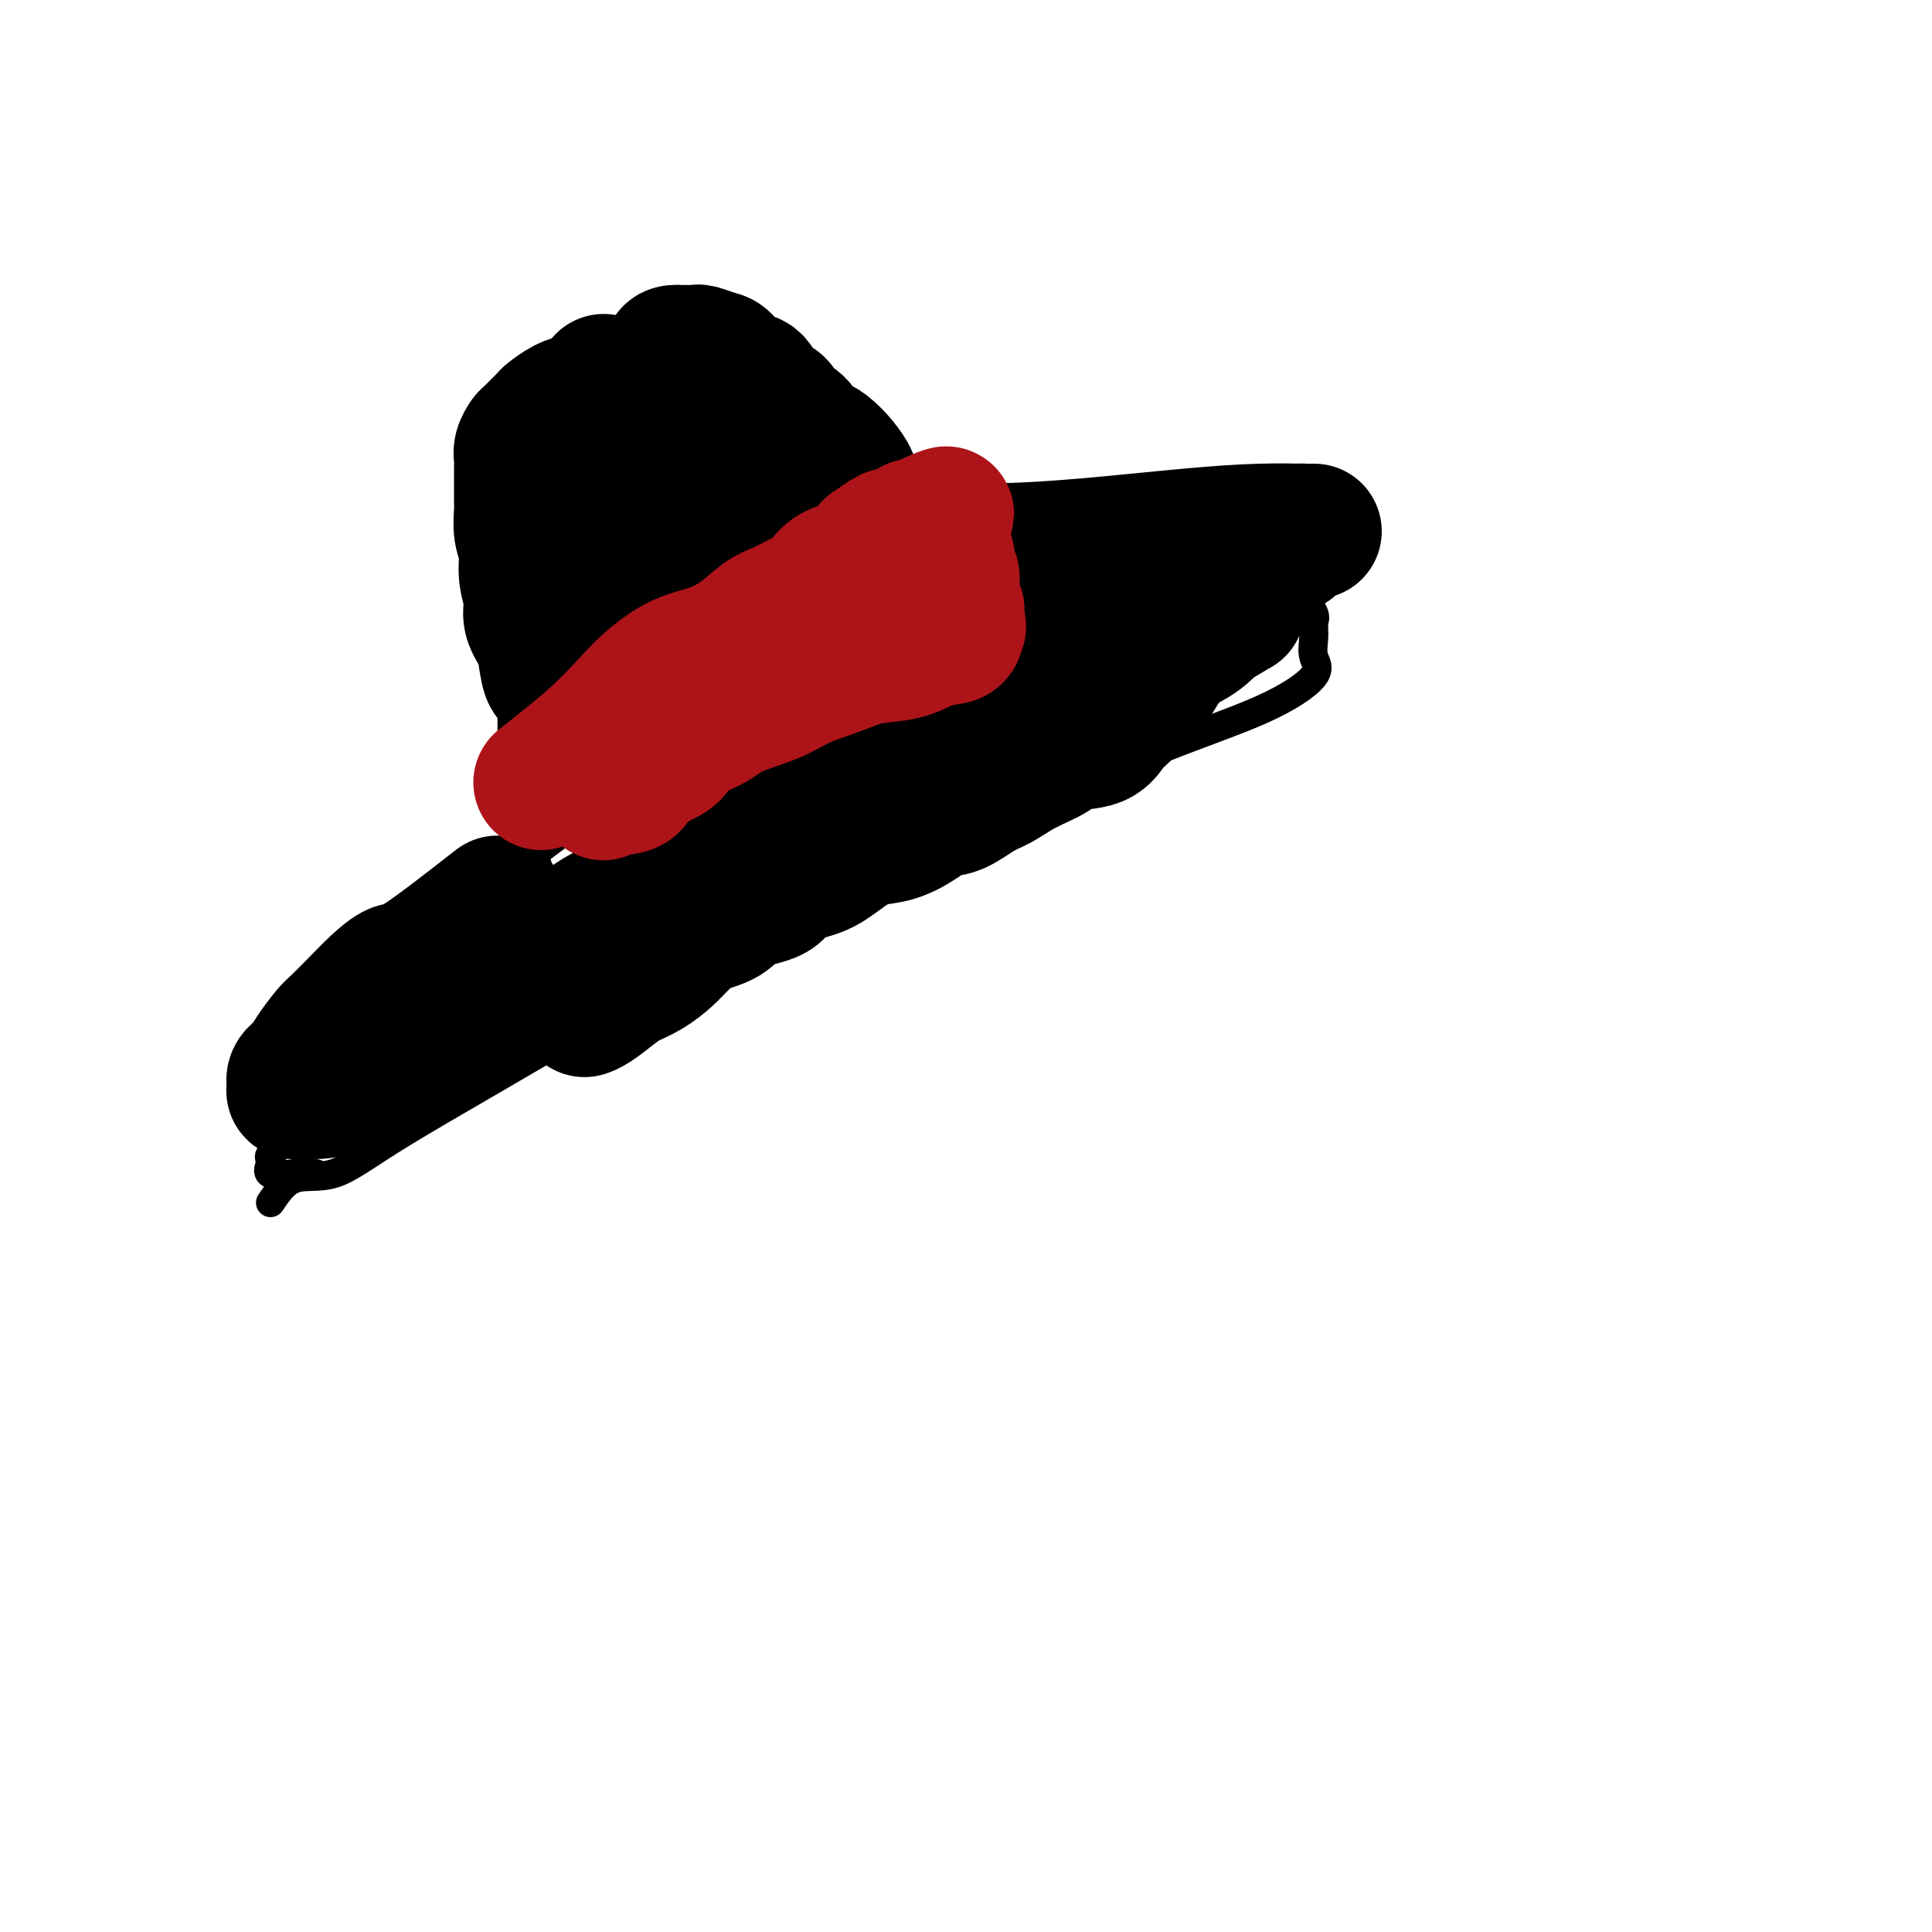 <svg viewBox='0 0 400 400' version='1.1' xmlns='http://www.w3.org/2000/svg' xmlns:xlink='http://www.w3.org/1999/xlink'><g fill='none' stroke='#000000' stroke-width='6' stroke-linecap='round' stroke-linejoin='round'><path d='M56,249c1.433,-2.131 2.867,-4.261 5,-5c2.133,-0.739 4.966,-0.085 8,-1c3.034,-0.915 6.270,-3.397 12,-7c5.730,-3.603 13.956,-8.327 22,-13c8.044,-4.673 15.907,-9.297 24,-14c8.093,-4.703 16.418,-9.487 25,-14c8.582,-4.513 17.422,-8.756 27,-13c9.578,-4.244 19.893,-8.490 30,-13c10.107,-4.510 20.004,-9.284 29,-13c8.996,-3.716 17.089,-6.375 23,-9c5.911,-2.625 9.638,-5.215 11,-7c1.362,-1.785 0.357,-2.763 0,-4c-0.357,-1.237 -0.068,-2.732 0,-4c0.068,-1.268 -0.087,-2.309 0,-3c0.087,-0.691 0.416,-1.032 0,-2c-0.416,-0.968 -1.575,-2.564 -2,-4c-0.425,-1.436 -0.114,-2.712 0,-4c0.114,-1.288 0.030,-2.587 0,-4c-0.030,-1.413 -0.008,-2.939 0,-4c0.008,-1.061 0.000,-1.657 0,-2c-0.000,-0.343 0.007,-0.433 0,-1c-0.007,-0.567 -0.027,-1.609 -1,-2c-0.973,-0.391 -2.900,-0.129 -4,0c-1.100,0.129 -1.372,0.125 -2,0c-0.628,-0.125 -1.610,-0.370 -3,0c-1.390,0.370 -3.187,1.357 -5,2c-1.813,0.643 -3.642,0.942 -6,1c-2.358,0.058 -5.245,-0.126 -8,0c-2.755,0.126 -5.377,0.563 -8,1'/><path d='M233,110c-5.878,0.718 -7.074,0.514 -10,1c-2.926,0.486 -7.580,1.662 -12,3c-4.420,1.338 -8.604,2.839 -13,5c-4.396,2.161 -9.005,4.983 -15,8c-5.995,3.017 -13.377,6.227 -20,10c-6.623,3.773 -12.488,8.107 -18,12c-5.512,3.893 -10.671,7.344 -15,11c-4.329,3.656 -7.829,7.515 -12,11c-4.171,3.485 -9.014,6.594 -13,10c-3.986,3.406 -7.115,7.108 -11,11c-3.885,3.892 -8.527,7.972 -12,11c-3.473,3.028 -5.777,5.003 -8,7c-2.223,1.997 -4.365,4.015 -6,6c-1.635,1.985 -2.763,3.936 -4,5c-1.237,1.064 -2.584,1.240 -3,2c-0.416,0.760 0.100,2.103 0,3c-0.100,0.897 -0.815,1.349 -1,2c-0.185,0.651 0.161,1.502 0,2c-0.161,0.498 -0.828,0.644 -1,1c-0.172,0.356 0.149,0.922 0,1c-0.149,0.078 -0.770,-0.331 -1,0c-0.230,0.331 -0.069,1.402 0,2c0.069,0.598 0.046,0.724 0,1c-0.046,0.276 -0.117,0.703 0,1c0.117,0.297 0.420,0.465 0,1c-0.420,0.535 -1.563,1.436 -2,2c-0.437,0.564 -0.169,0.790 0,1c0.169,0.210 0.238,0.403 0,1c-0.238,0.597 -0.782,1.599 0,2c0.782,0.401 2.891,0.200 5,0'/><path d='M61,243c1.667,0.000 3.333,-0.000 4,0c0.667,0.000 0.333,0.000 0,0'/><path d='M125,191c-3.552,0.415 -7.103,0.831 -9,0c-1.897,-0.831 -2.138,-2.907 -3,-6c-0.862,-3.093 -2.344,-7.203 -3,-11c-0.656,-3.797 -0.487,-7.282 -1,-11c-0.513,-3.718 -1.709,-7.669 -2,-12c-0.291,-4.331 0.323,-9.042 0,-13c-0.323,-3.958 -1.582,-7.164 -2,-11c-0.418,-3.836 0.005,-8.303 0,-12c-0.005,-3.697 -0.439,-6.624 0,-9c0.439,-2.376 1.749,-4.200 3,-6c1.251,-1.800 2.441,-3.577 4,-5c1.559,-1.423 3.487,-2.493 5,-4c1.513,-1.507 2.610,-3.450 4,-5c1.390,-1.550 3.072,-2.706 4,-4c0.928,-1.294 1.101,-2.725 2,-4c0.899,-1.275 2.524,-2.394 4,-3c1.476,-0.606 2.804,-0.697 4,-1c1.196,-0.303 2.261,-0.816 3,-1c0.739,-0.184 1.152,-0.038 2,0c0.848,0.038 2.132,-0.033 3,0c0.868,0.033 1.321,0.169 2,1c0.679,0.831 1.584,2.357 3,3c1.416,0.643 3.343,0.404 5,1c1.657,0.596 3.045,2.027 5,3c1.955,0.973 4.478,1.486 7,2'/><path d='M165,83c4.374,2.457 4.307,3.599 6,5c1.693,1.401 5.144,3.059 7,5c1.856,1.941 2.116,4.163 3,6c0.884,1.837 2.392,3.288 4,5c1.608,1.712 3.318,3.685 4,6c0.682,2.315 0.338,4.971 1,7c0.662,2.029 2.332,3.433 3,5c0.668,1.567 0.334,3.299 1,5c0.666,1.701 2.332,3.370 3,5c0.668,1.630 0.337,3.221 1,5c0.663,1.779 2.319,3.744 3,5c0.681,1.256 0.386,1.801 1,3c0.614,1.199 2.135,3.053 3,4c0.865,0.947 1.072,0.988 1,1c-0.072,0.012 -0.423,-0.004 -1,0c-0.577,0.004 -1.379,0.030 -2,0c-0.621,-0.030 -1.061,-0.116 -2,0c-0.939,0.116 -2.375,0.433 -4,1c-1.625,0.567 -3.437,1.383 -5,2c-1.563,0.617 -2.875,1.033 -5,2c-2.125,0.967 -5.062,2.483 -8,4'/><path d='M179,159c-5.344,2.266 -5.705,2.931 -8,4c-2.295,1.069 -6.526,2.543 -10,4c-3.474,1.457 -6.193,2.896 -9,4c-2.807,1.104 -5.703,1.874 -8,3c-2.297,1.126 -3.997,2.607 -6,4c-2.003,1.393 -4.310,2.699 -7,4c-2.690,1.301 -5.764,2.597 -8,4c-2.236,1.403 -3.635,2.912 -5,4c-1.365,1.088 -2.696,1.756 -4,2c-1.304,0.244 -2.582,0.066 -2,0c0.582,-0.066 3.023,-0.019 4,0c0.977,0.019 0.488,0.009 0,0'/><path d='M113,165c0.927,1.126 1.854,2.253 4,2c2.146,-0.253 5.509,-1.885 8,-4c2.491,-2.115 4.108,-4.712 7,-7c2.892,-2.288 7.059,-4.268 11,-7c3.941,-2.732 7.654,-6.216 11,-9c3.346,-2.784 6.323,-4.866 9,-7c2.677,-2.134 5.055,-4.319 7,-6c1.945,-1.681 3.458,-2.858 5,-4c1.542,-1.142 3.113,-2.250 4,-3c0.887,-0.750 1.091,-1.143 2,-2c0.909,-0.857 2.523,-2.179 4,-3c1.477,-0.821 2.816,-1.142 4,-2c1.184,-0.858 2.212,-2.255 3,-3c0.788,-0.745 1.335,-0.839 2,-1c0.665,-0.161 1.448,-0.390 2,-1c0.552,-0.610 0.872,-1.603 1,-2c0.128,-0.397 0.064,-0.199 0,0'/><path d='M135,70c-3.538,5.033 -7.076,10.065 -9,13c-1.924,2.935 -2.233,3.772 -3,5c-0.767,1.228 -1.991,2.848 -3,5c-1.009,2.152 -1.804,4.838 -3,7c-1.196,2.162 -2.793,3.802 -4,6c-1.207,2.198 -2.022,4.954 -3,7c-0.978,2.046 -2.118,3.384 -3,5c-0.882,1.616 -1.507,3.512 -2,5c-0.493,1.488 -0.855,2.568 -1,3c-0.145,0.432 -0.072,0.216 0,0'/><path d='M143,81c-4.915,4.344 -9.830,8.688 -12,11c-2.170,2.312 -1.597,2.593 -2,3c-0.403,0.407 -1.784,0.939 -3,2c-1.216,1.061 -2.267,2.649 -3,4c-0.733,1.351 -1.148,2.465 -2,4c-0.852,1.535 -2.141,3.493 -3,5c-0.859,1.507 -1.287,2.564 -2,4c-0.713,1.436 -1.711,3.250 -2,5c-0.289,1.750 0.133,3.436 0,5c-0.133,1.564 -0.819,3.007 -1,5c-0.181,1.993 0.144,4.537 0,6c-0.144,1.463 -0.755,1.847 -1,2c-0.245,0.153 -0.122,0.077 0,0'/></g>
<g fill='none' stroke='#000000' stroke-width='28' stroke-linecap='round' stroke-linejoin='round'><path d='M125,79c0.819,5.147 1.638,10.293 2,13c0.362,2.707 0.266,2.973 0,4c-0.266,1.027 -0.702,2.815 -1,5c-0.298,2.185 -0.458,4.765 -1,7c-0.542,2.235 -1.466,4.123 -2,6c-0.534,1.877 -0.678,3.743 -1,6c-0.322,2.257 -0.821,4.905 -1,7c-0.179,2.095 -0.038,3.638 0,5c0.038,1.362 -0.026,2.543 0,4c0.026,1.457 0.143,3.188 0,4c-0.143,0.812 -0.545,0.704 0,1c0.545,0.296 2.038,0.997 4,0c1.962,-0.997 4.395,-3.693 7,-6c2.605,-2.307 5.383,-4.224 8,-6c2.617,-1.776 5.072,-3.411 7,-5c1.928,-1.589 3.328,-3.134 5,-5c1.672,-1.866 3.618,-4.054 5,-5c1.382,-0.946 2.202,-0.650 3,-1c0.798,-0.350 1.573,-1.345 2,-2c0.427,-0.655 0.506,-0.969 1,-1c0.494,-0.031 1.402,0.223 2,0c0.598,-0.223 0.885,-0.921 1,-1c0.115,-0.079 0.057,0.460 0,1'/><path d='M166,110c5.546,-4.355 -1.090,0.257 -5,3c-3.910,2.743 -5.094,3.617 -7,5c-1.906,1.383 -4.533,3.275 -7,5c-2.467,1.725 -4.773,3.281 -7,5c-2.227,1.719 -4.375,3.599 -6,5c-1.625,1.401 -2.727,2.321 -4,3c-1.273,0.679 -2.718,1.117 -4,2c-1.282,0.883 -2.400,2.210 -3,3c-0.600,0.790 -0.683,1.042 -1,1c-0.317,-0.042 -0.870,-0.380 -1,0c-0.130,0.380 0.162,1.477 0,2c-0.162,0.523 -0.776,0.471 -1,0c-0.224,-0.471 -0.056,-1.360 0,-2c0.056,-0.640 -0.001,-1.030 0,-2c0.001,-0.970 0.058,-2.521 1,-4c0.942,-1.479 2.768,-2.886 5,-5c2.232,-2.114 4.869,-4.935 8,-7c3.131,-2.065 6.755,-3.373 10,-5c3.245,-1.627 6.112,-3.574 9,-5c2.888,-1.426 5.797,-2.332 8,-3c2.203,-0.668 3.701,-1.099 5,-2c1.299,-0.901 2.400,-2.272 3,-3c0.600,-0.728 0.700,-0.811 1,-1c0.300,-0.189 0.800,-0.482 1,-1c0.200,-0.518 0.100,-1.259 0,-2'/><path d='M171,102c0.891,-1.084 0.617,-0.293 1,0c0.383,0.293 1.423,0.089 2,0c0.577,-0.089 0.692,-0.064 1,0c0.308,0.064 0.810,0.166 1,0c0.190,-0.166 0.069,-0.601 0,-1c-0.069,-0.399 -0.087,-0.762 0,-1c0.087,-0.238 0.280,-0.352 0,-1c-0.280,-0.648 -1.032,-1.829 -2,-3c-0.968,-1.171 -2.151,-2.330 -3,-3c-0.849,-0.670 -1.363,-0.851 -2,-1c-0.637,-0.149 -1.396,-0.265 -2,-1c-0.604,-0.735 -1.053,-2.089 -2,-3c-0.947,-0.911 -2.392,-1.380 -3,-2c-0.608,-0.620 -0.379,-1.392 -1,-2c-0.621,-0.608 -2.090,-1.052 -3,-2c-0.910,-0.948 -1.259,-2.401 -2,-3c-0.741,-0.599 -1.872,-0.342 -3,-1c-1.128,-0.658 -2.252,-2.229 -3,-3c-0.748,-0.771 -1.121,-0.743 -2,-1c-0.879,-0.257 -2.263,-0.801 -3,-1c-0.737,-0.199 -0.826,-0.053 -1,0c-0.174,0.053 -0.431,0.014 -1,0c-0.569,-0.014 -1.448,-0.004 -2,0c-0.552,0.004 -0.776,0.002 -1,0'/><path d='M140,73c-1.749,-0.041 -1.120,0.858 -1,2c0.120,1.142 -0.269,2.527 -1,4c-0.731,1.473 -1.804,3.034 -3,5c-1.196,1.966 -2.515,4.336 -4,7c-1.485,2.664 -3.137,5.622 -4,8c-0.863,2.378 -0.939,4.177 -2,6c-1.061,1.823 -3.107,3.670 -4,6c-0.893,2.330 -0.631,5.143 -1,8c-0.369,2.857 -1.367,5.759 -2,8c-0.633,2.241 -0.902,3.822 -1,6c-0.098,2.178 -0.026,4.955 0,7c0.026,2.045 0.007,3.359 0,5c-0.007,1.641 -0.000,3.610 0,5c0.000,1.390 -0.007,2.203 0,3c0.007,0.797 0.026,1.580 0,2c-0.026,0.420 -0.098,0.478 0,1c0.098,0.522 0.365,1.510 1,2c0.635,0.490 1.636,0.484 2,0c0.364,-0.484 0.091,-1.444 0,-2c-0.091,-0.556 0.001,-0.707 0,-1c-0.001,-0.293 -0.094,-0.728 0,-1c0.094,-0.272 0.376,-0.382 0,-1c-0.376,-0.618 -1.409,-1.743 -2,-3c-0.591,-1.257 -0.740,-2.645 -1,-4c-0.260,-1.355 -0.630,-2.678 -1,-4'/><path d='M116,142c-1.018,-2.737 -1.564,-1.578 -2,-2c-0.436,-0.422 -0.762,-2.425 -1,-4c-0.238,-1.575 -0.388,-2.721 -1,-4c-0.612,-1.279 -1.684,-2.690 -2,-4c-0.316,-1.310 0.126,-2.519 0,-4c-0.126,-1.481 -0.818,-3.235 -1,-5c-0.182,-1.765 0.147,-3.542 0,-5c-0.147,-1.458 -0.772,-2.598 -1,-4c-0.228,-1.402 -0.061,-3.065 0,-4c0.061,-0.935 0.017,-1.143 0,-2c-0.017,-0.857 -0.005,-2.365 0,-3c0.005,-0.635 0.005,-0.398 0,-1c-0.005,-0.602 -0.015,-2.043 0,-3c0.015,-0.957 0.053,-1.430 0,-2c-0.053,-0.570 -0.199,-1.237 0,-2c0.199,-0.763 0.741,-1.623 1,-2c0.259,-0.377 0.234,-0.273 1,-1c0.766,-0.727 2.324,-2.286 3,-3c0.676,-0.714 0.472,-0.584 1,-1c0.528,-0.416 1.788,-1.380 3,-2c1.212,-0.620 2.374,-0.898 3,-1c0.626,-0.102 0.715,-0.027 1,0c0.285,0.027 0.766,0.007 1,0c0.234,-0.007 0.221,-0.002 1,0c0.779,0.002 2.349,0.001 3,0c0.651,-0.001 0.382,-0.000 1,0c0.618,0.000 2.121,0.000 3,0c0.879,-0.000 1.132,-0.000 2,0c0.868,0.000 2.349,0.000 3,0c0.651,-0.000 0.472,-0.000 1,0c0.528,0.000 1.764,0.000 3,0'/><path d='M139,83c3.251,-0.013 1.878,-0.046 2,0c0.122,0.046 1.739,0.171 3,1c1.261,0.829 2.166,2.360 3,3c0.834,0.640 1.597,0.387 2,1c0.403,0.613 0.448,2.093 1,3c0.552,0.907 1.612,1.242 2,2c0.388,0.758 0.103,1.940 0,3c-0.103,1.060 -0.026,1.998 0,3c0.026,1.002 -0.001,2.067 0,3c0.001,0.933 0.029,1.735 0,3c-0.029,1.265 -0.117,2.994 0,4c0.117,1.006 0.437,1.289 0,2c-0.437,0.711 -1.633,1.850 -2,3c-0.367,1.150 0.093,2.310 0,3c-0.093,0.690 -0.741,0.912 -1,1c-0.259,0.088 -0.130,0.044 0,0'/><path d='M103,187c-6.293,4.912 -12.586,9.824 -16,12c-3.414,2.176 -3.949,1.617 -5,2c-1.051,0.383 -2.617,1.709 -4,3c-1.383,1.291 -2.583,2.548 -4,4c-1.417,1.452 -3.053,3.099 -4,4c-0.947,0.901 -1.206,1.057 -2,2c-0.794,0.943 -2.123,2.673 -3,4c-0.877,1.327 -1.300,2.250 -2,3c-0.700,0.750 -1.676,1.325 -2,2c-0.324,0.675 0.004,1.448 0,2c-0.004,0.552 -0.339,0.883 0,1c0.339,0.117 1.353,0.021 2,0c0.647,-0.021 0.927,0.033 2,0c1.073,-0.033 2.941,-0.153 5,-1c2.059,-0.847 4.311,-2.422 7,-4c2.689,-1.578 5.815,-3.160 9,-5c3.185,-1.840 6.429,-3.937 10,-6c3.571,-2.063 7.471,-4.091 11,-6c3.529,-1.909 6.688,-3.697 9,-6c2.312,-2.303 3.776,-5.120 6,-7c2.224,-1.880 5.207,-2.823 7,-4c1.793,-1.177 2.397,-2.589 3,-4'/><path d='M132,183c4.546,-3.391 3.412,-1.368 4,-1c0.588,0.368 2.897,-0.917 5,-2c2.103,-1.083 4.001,-1.962 6,-3c1.999,-1.038 4.100,-2.235 6,-3c1.900,-0.765 3.599,-1.098 5,-2c1.401,-0.902 2.506,-2.373 4,-3c1.494,-0.627 3.379,-0.408 5,-1c1.621,-0.592 2.979,-1.993 5,-3c2.021,-1.007 4.706,-1.621 7,-2c2.294,-0.379 4.196,-0.524 6,-1c1.804,-0.476 3.510,-1.284 5,-2c1.490,-0.716 2.763,-1.340 4,-2c1.237,-0.660 2.439,-1.357 4,-2c1.561,-0.643 3.481,-1.232 5,-2c1.519,-0.768 2.636,-1.715 4,-3c1.364,-1.285 2.975,-2.908 5,-4c2.025,-1.092 4.465,-1.651 6,-2c1.535,-0.349 2.166,-0.486 3,-1c0.834,-0.514 1.871,-1.405 3,-2c1.129,-0.595 2.350,-0.894 3,-1c0.650,-0.106 0.728,-0.020 1,0c0.272,0.020 0.738,-0.026 1,0c0.262,0.026 0.319,0.124 1,0c0.681,-0.124 1.985,-0.470 3,-1c1.015,-0.530 1.742,-1.244 3,-2c1.258,-0.756 3.047,-1.553 4,-2c0.953,-0.447 1.070,-0.542 2,-1c0.930,-0.458 2.673,-1.277 4,-2c1.327,-0.723 2.236,-1.349 3,-2c0.764,-0.651 1.382,-1.325 2,-2'/><path d='M251,129c9.500,-5.180 2.749,-2.631 1,-2c-1.749,0.631 1.503,-0.656 3,-1c1.497,-0.344 1.238,0.255 1,0c-0.238,-0.255 -0.456,-1.364 0,-2c0.456,-0.636 1.586,-0.800 2,-1c0.414,-0.200 0.113,-0.436 0,-1c-0.113,-0.564 -0.036,-1.455 0,-2c0.036,-0.545 0.032,-0.742 0,-1c-0.032,-0.258 -0.092,-0.576 0,-1c0.092,-0.424 0.336,-0.955 0,-1c-0.336,-0.045 -1.251,0.394 -2,0c-0.749,-0.394 -1.330,-1.622 -2,-2c-0.670,-0.378 -1.428,0.095 -2,0c-0.572,-0.095 -0.956,-0.757 -2,-1c-1.044,-0.243 -2.748,-0.065 -4,0c-1.252,0.065 -2.054,0.017 -3,0c-0.946,-0.017 -2.037,-0.005 -3,0c-0.963,0.005 -1.798,0.001 -3,0c-1.202,-0.001 -2.771,-0.000 -4,0c-1.229,0.000 -2.119,0.000 -3,0c-0.881,-0.000 -1.754,-0.000 -3,0c-1.246,0.000 -2.867,0.000 -4,0c-1.133,-0.000 -1.780,-0.000 -3,0c-1.220,0.000 -3.014,0.000 -4,0c-0.986,-0.000 -1.163,-0.000 -2,0c-0.837,0.000 -2.332,0.000 -4,0c-1.668,-0.000 -3.509,-0.000 -5,0c-1.491,0.000 -2.632,0.000 -4,0c-1.368,-0.000 -2.962,-0.000 -3,0c-0.038,0.000 1.481,0.000 3,0'/><path d='M201,114c1.591,0.033 4.068,0.114 8,0c3.932,-0.114 9.318,-0.423 16,-1c6.682,-0.577 14.659,-1.422 21,-2c6.341,-0.578 11.045,-0.887 15,-1c3.955,-0.113 7.162,-0.029 9,0c1.838,0.029 2.308,0.001 2,0c-0.308,-0.001 -1.395,0.023 -2,0c-0.605,-0.023 -0.727,-0.093 -1,0c-0.273,0.093 -0.697,0.349 -1,1c-0.303,0.651 -0.486,1.696 -1,2c-0.514,0.304 -1.360,-0.131 -2,0c-0.640,0.131 -1.073,0.830 -2,1c-0.927,0.170 -2.346,-0.190 -3,0c-0.654,0.190 -0.542,0.930 -2,1c-1.458,0.070 -4.486,-0.531 -6,0c-1.514,0.531 -1.515,2.195 -3,3c-1.485,0.805 -4.456,0.752 -6,1c-1.544,0.248 -1.662,0.799 -3,1c-1.338,0.201 -3.895,0.054 -6,0c-2.105,-0.054 -3.759,-0.015 -6,0c-2.241,0.015 -5.069,0.004 -8,0c-2.931,-0.004 -5.966,-0.002 -9,0'/><path d='M211,120c-6.330,-0.126 -7.657,-0.440 -10,0c-2.343,0.440 -5.704,1.635 -8,2c-2.296,0.365 -3.526,-0.098 -5,0c-1.474,0.098 -3.192,0.759 -3,1c0.192,0.241 2.292,0.063 4,0c1.708,-0.063 3.023,-0.010 5,0c1.977,0.010 4.617,-0.021 9,0c4.383,0.021 10.509,0.095 16,0c5.491,-0.095 10.347,-0.358 15,-1c4.653,-0.642 9.105,-1.662 12,-2c2.895,-0.338 4.234,0.008 5,0c0.766,-0.008 0.958,-0.369 1,0c0.042,0.369 -0.067,1.468 0,2c0.067,0.532 0.311,0.498 0,1c-0.311,0.502 -1.177,1.541 -2,3c-0.823,1.459 -1.602,3.340 -3,5c-1.398,1.660 -3.415,3.101 -5,5c-1.585,1.899 -2.739,4.257 -4,6c-1.261,1.743 -2.631,2.872 -4,4'/><path d='M234,146c-2.825,3.055 -3.388,3.191 -4,4c-0.612,0.809 -1.272,2.290 -3,3c-1.728,0.710 -4.523,0.650 -6,1c-1.477,0.350 -1.637,1.110 -3,2c-1.363,0.890 -3.928,1.910 -6,3c-2.072,1.090 -3.652,2.249 -5,3c-1.348,0.751 -2.463,1.094 -4,2c-1.537,0.906 -3.495,2.374 -5,3c-1.505,0.626 -2.559,0.411 -4,1c-1.441,0.589 -3.271,1.982 -5,3c-1.729,1.018 -3.356,1.661 -5,2c-1.644,0.339 -3.304,0.374 -5,1c-1.696,0.626 -3.427,1.843 -5,3c-1.573,1.157 -2.989,2.253 -5,3c-2.011,0.747 -4.617,1.144 -6,2c-1.383,0.856 -1.542,2.172 -3,3c-1.458,0.828 -4.213,1.169 -6,2c-1.787,0.831 -2.606,2.152 -4,3c-1.394,0.848 -3.364,1.225 -5,2c-1.636,0.775 -2.940,1.950 -4,3c-1.060,1.050 -1.877,1.976 -3,3c-1.123,1.024 -2.553,2.145 -4,3c-1.447,0.855 -2.910,1.445 -4,2c-1.090,0.555 -1.808,1.077 -3,2c-1.192,0.923 -2.859,2.249 -4,3c-1.141,0.751 -1.754,0.929 -2,1c-0.246,0.071 -0.123,0.036 0,0'/></g>
<g fill='none' stroke='#AD1419' stroke-width='28' stroke-linecap='round' stroke-linejoin='round'><path d='M112,162c3.970,-3.133 7.939,-6.267 11,-9c3.061,-2.733 5.213,-5.066 7,-7c1.787,-1.934 3.209,-3.470 5,-5c1.791,-1.530 3.952,-3.053 6,-4c2.048,-0.947 3.982,-1.317 6,-2c2.018,-0.683 4.121,-1.677 6,-3c1.879,-1.323 3.535,-2.973 5,-4c1.465,-1.027 2.740,-1.431 4,-2c1.260,-0.569 2.505,-1.302 4,-2c1.495,-0.698 3.241,-1.361 4,-2c0.759,-0.639 0.530,-1.255 1,-2c0.470,-0.745 1.639,-1.619 3,-2c1.361,-0.381 2.913,-0.269 4,-1c1.087,-0.731 1.710,-2.305 2,-3c0.290,-0.695 0.249,-0.511 1,-1c0.751,-0.489 2.296,-1.651 3,-2c0.704,-0.349 0.569,0.117 1,0c0.431,-0.117 1.428,-0.816 2,-1c0.572,-0.184 0.720,0.147 1,0c0.280,-0.147 0.691,-0.770 1,-1c0.309,-0.230 0.517,-0.066 1,0c0.483,0.066 1.242,0.033 2,0'/><path d='M192,109c7.845,-4.543 1.956,-1.901 0,-1c-1.956,0.901 0.020,0.060 1,0c0.980,-0.060 0.966,0.660 1,1c0.034,0.340 0.118,0.298 0,1c-0.118,0.702 -0.438,2.146 0,3c0.438,0.854 1.634,1.118 2,2c0.366,0.882 -0.098,2.382 0,3c0.098,0.618 0.757,0.356 1,1c0.243,0.644 0.069,2.196 0,3c-0.069,0.804 -0.033,0.859 0,1c0.033,0.141 0.061,0.366 0,1c-0.061,0.634 -0.212,1.675 0,2c0.212,0.325 0.788,-0.066 1,0c0.212,0.066 0.061,0.590 0,1c-0.061,0.410 -0.030,0.705 0,1'/><path d='M198,128c0.909,3.058 0.182,1.205 0,1c-0.182,-0.205 0.182,1.240 0,2c-0.182,0.760 -0.908,0.836 -2,1c-1.092,0.164 -2.549,0.417 -4,1c-1.451,0.583 -2.894,1.496 -5,2c-2.106,0.504 -4.874,0.599 -7,1c-2.126,0.401 -3.608,1.107 -6,2c-2.392,0.893 -5.692,1.971 -8,3c-2.308,1.029 -3.623,2.008 -6,3c-2.377,0.992 -5.815,1.996 -8,3c-2.185,1.004 -3.118,2.010 -5,3c-1.882,0.990 -4.712,1.966 -6,3c-1.288,1.034 -1.033,2.126 -2,3c-0.967,0.874 -3.154,1.530 -4,2c-0.846,0.470 -0.349,0.753 -1,1c-0.651,0.247 -2.450,0.457 -3,1c-0.550,0.543 0.150,1.417 0,2c-0.150,0.583 -1.151,0.874 -2,1c-0.849,0.126 -1.547,0.085 -2,0c-0.453,-0.085 -0.660,-0.215 -1,0c-0.340,0.215 -0.811,0.776 -1,1c-0.189,0.224 -0.094,0.112 0,0'/></g>
</svg>